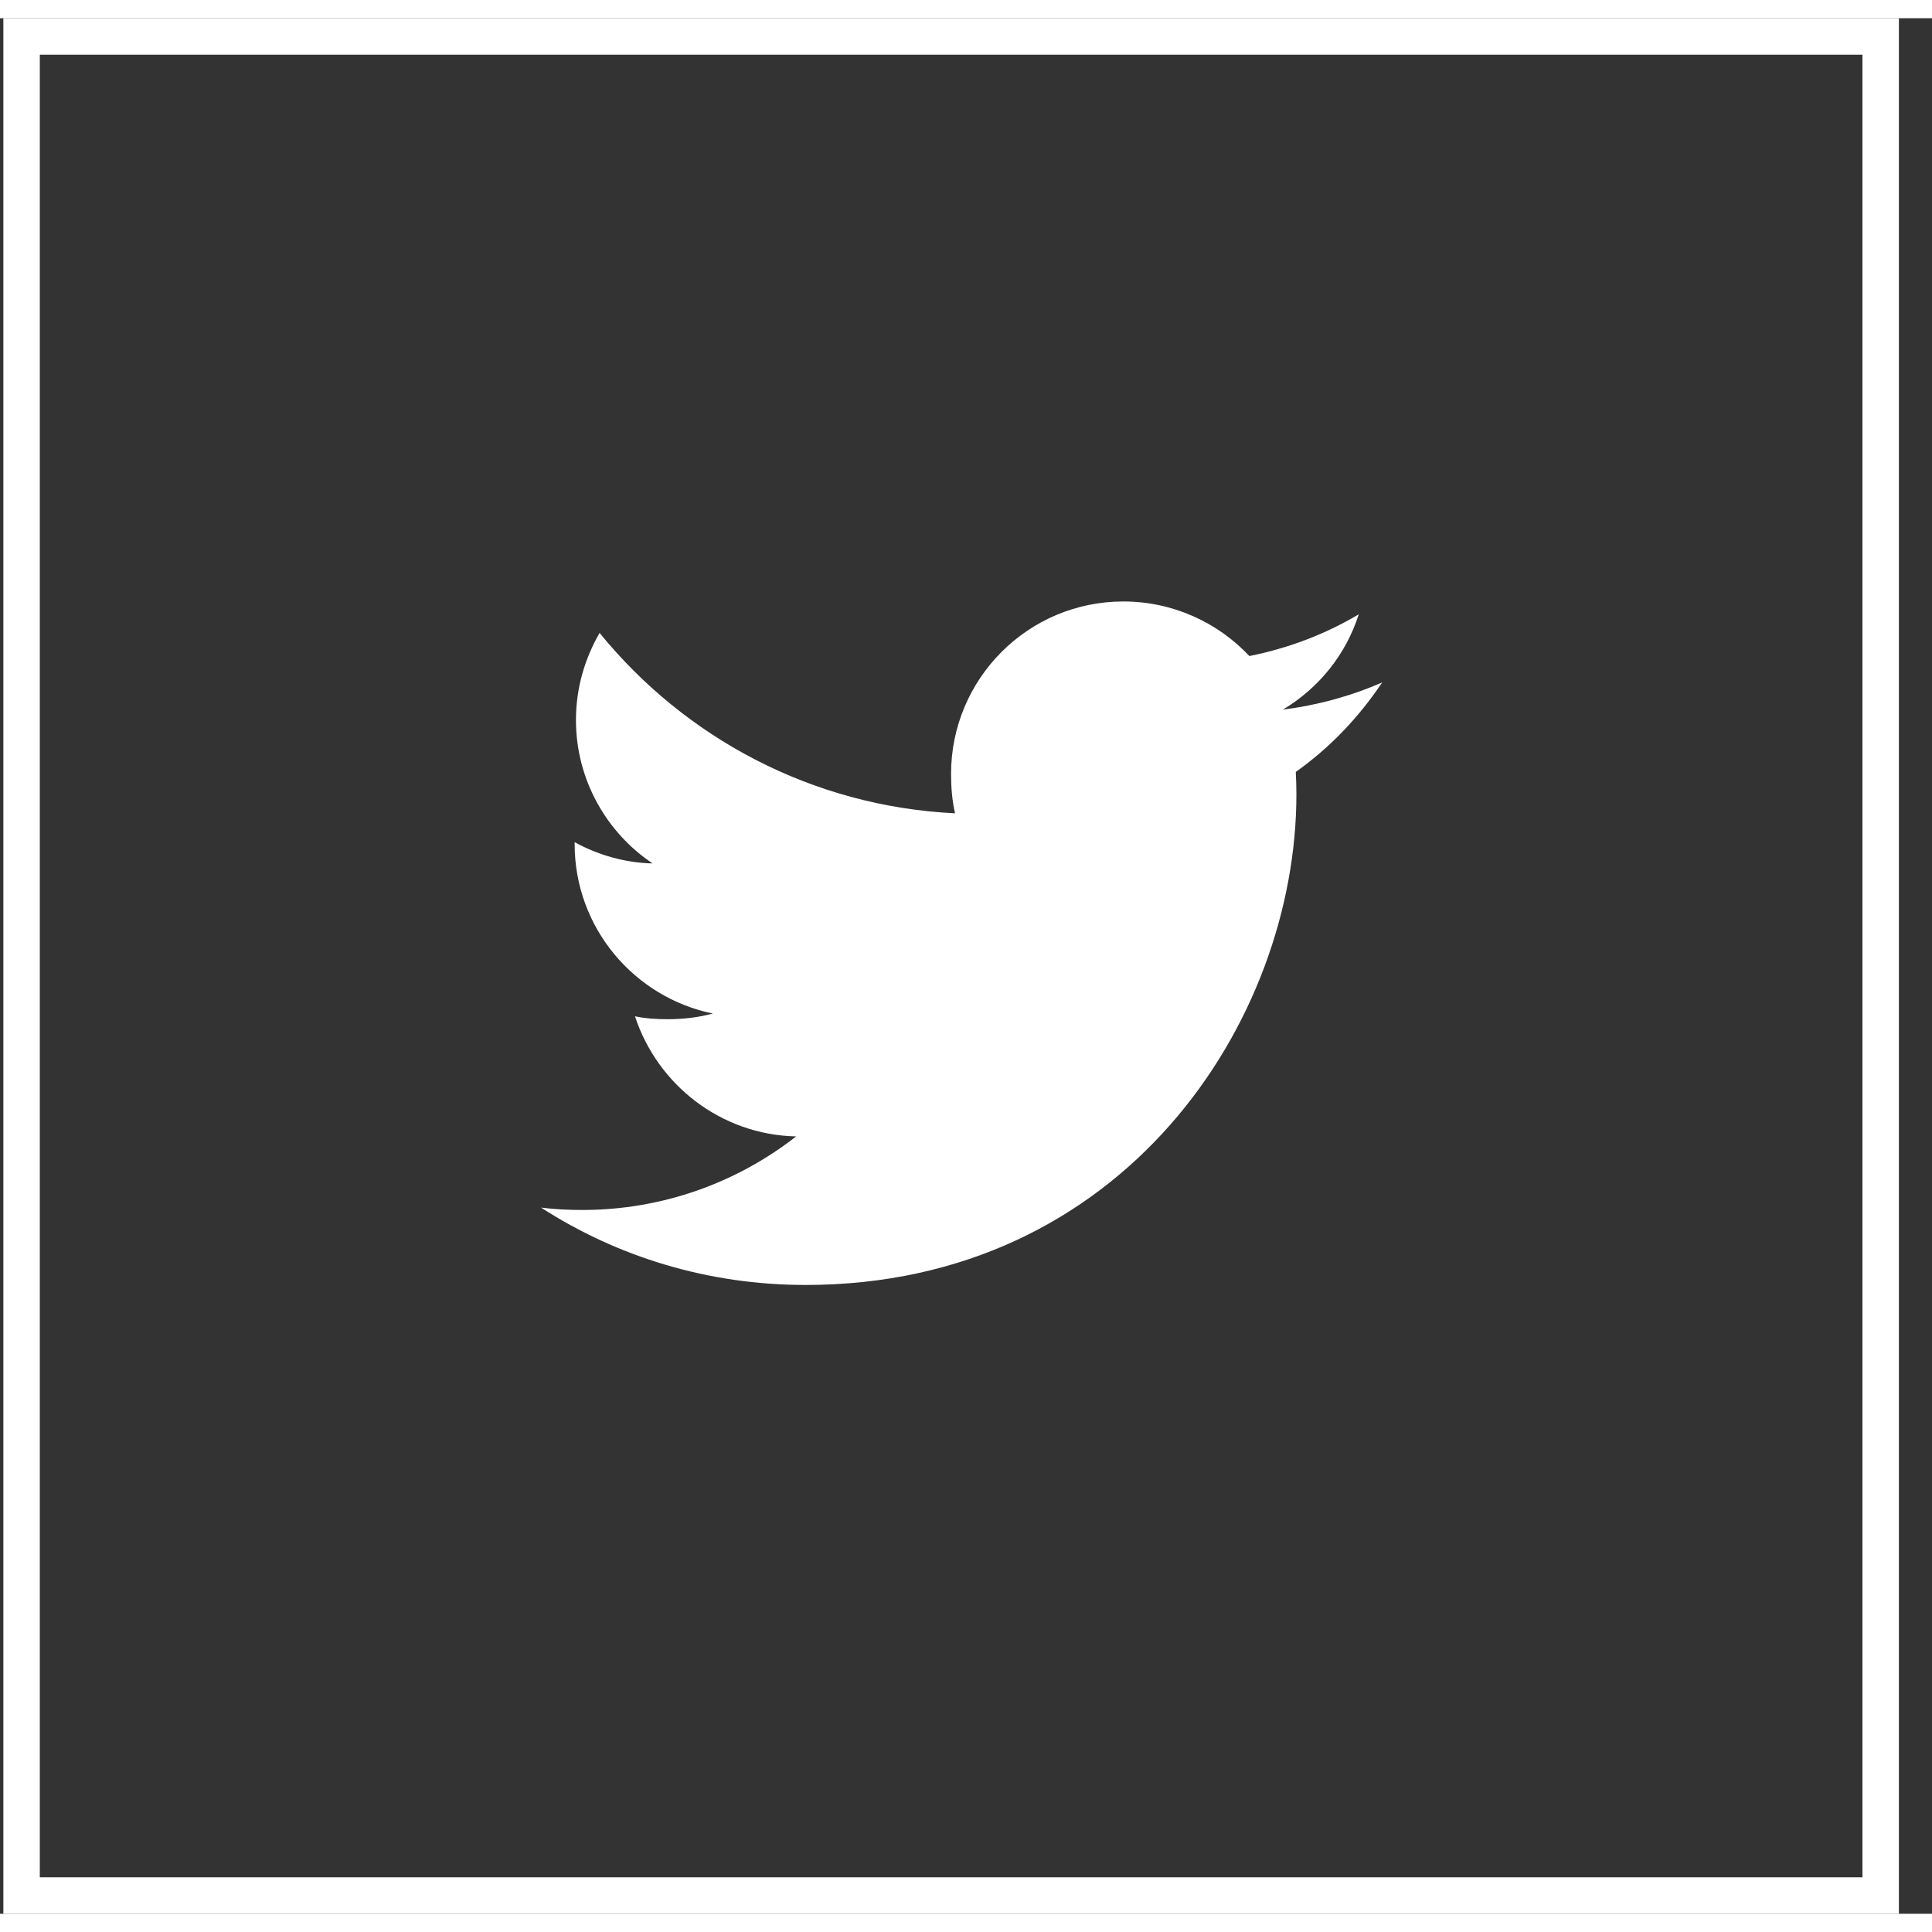 <svg width="52" height="52" viewBox="0 0 53 52" fill="none" xmlns="http://www.w3.org/2000/svg">
<rect x="0" y="0" width="53" height="52" fill="#333333" stroke="none"/>
<rect x="0.592" y="0.5" width="51" height="51" stroke="white"/>
<path d="M37.918 18.22C37.06 18.596 36.146 18.846 35.192 18.967C36.173 18.382 36.922 17.461 37.274 16.352C36.359 16.897 35.35 17.282 34.274 17.497C33.405 16.572 32.168 16 30.818 16C28.198 16 26.09 18.126 26.09 20.732C26.09 21.107 26.121 21.468 26.199 21.811C22.267 21.619 18.786 19.734 16.448 16.863C16.04 17.571 15.8 18.382 15.8 19.254C15.8 20.893 16.644 22.345 17.902 23.186C17.142 23.171 16.396 22.951 15.764 22.603C15.764 22.617 15.764 22.636 15.764 22.655C15.764 24.954 17.404 26.864 19.555 27.304C19.17 27.409 18.75 27.46 18.315 27.46C18.012 27.46 17.706 27.442 17.419 27.379C18.032 29.253 19.771 30.63 21.84 30.675C20.23 31.934 18.186 32.693 15.974 32.693C15.586 32.693 15.214 32.675 14.842 32.628C16.937 33.978 19.421 34.75 22.099 34.75C30.805 34.75 35.564 27.538 35.564 21.287C35.564 21.078 35.557 20.876 35.547 20.676C36.486 20.01 37.275 19.178 37.918 18.22Z" fill="white"/>
</svg>
